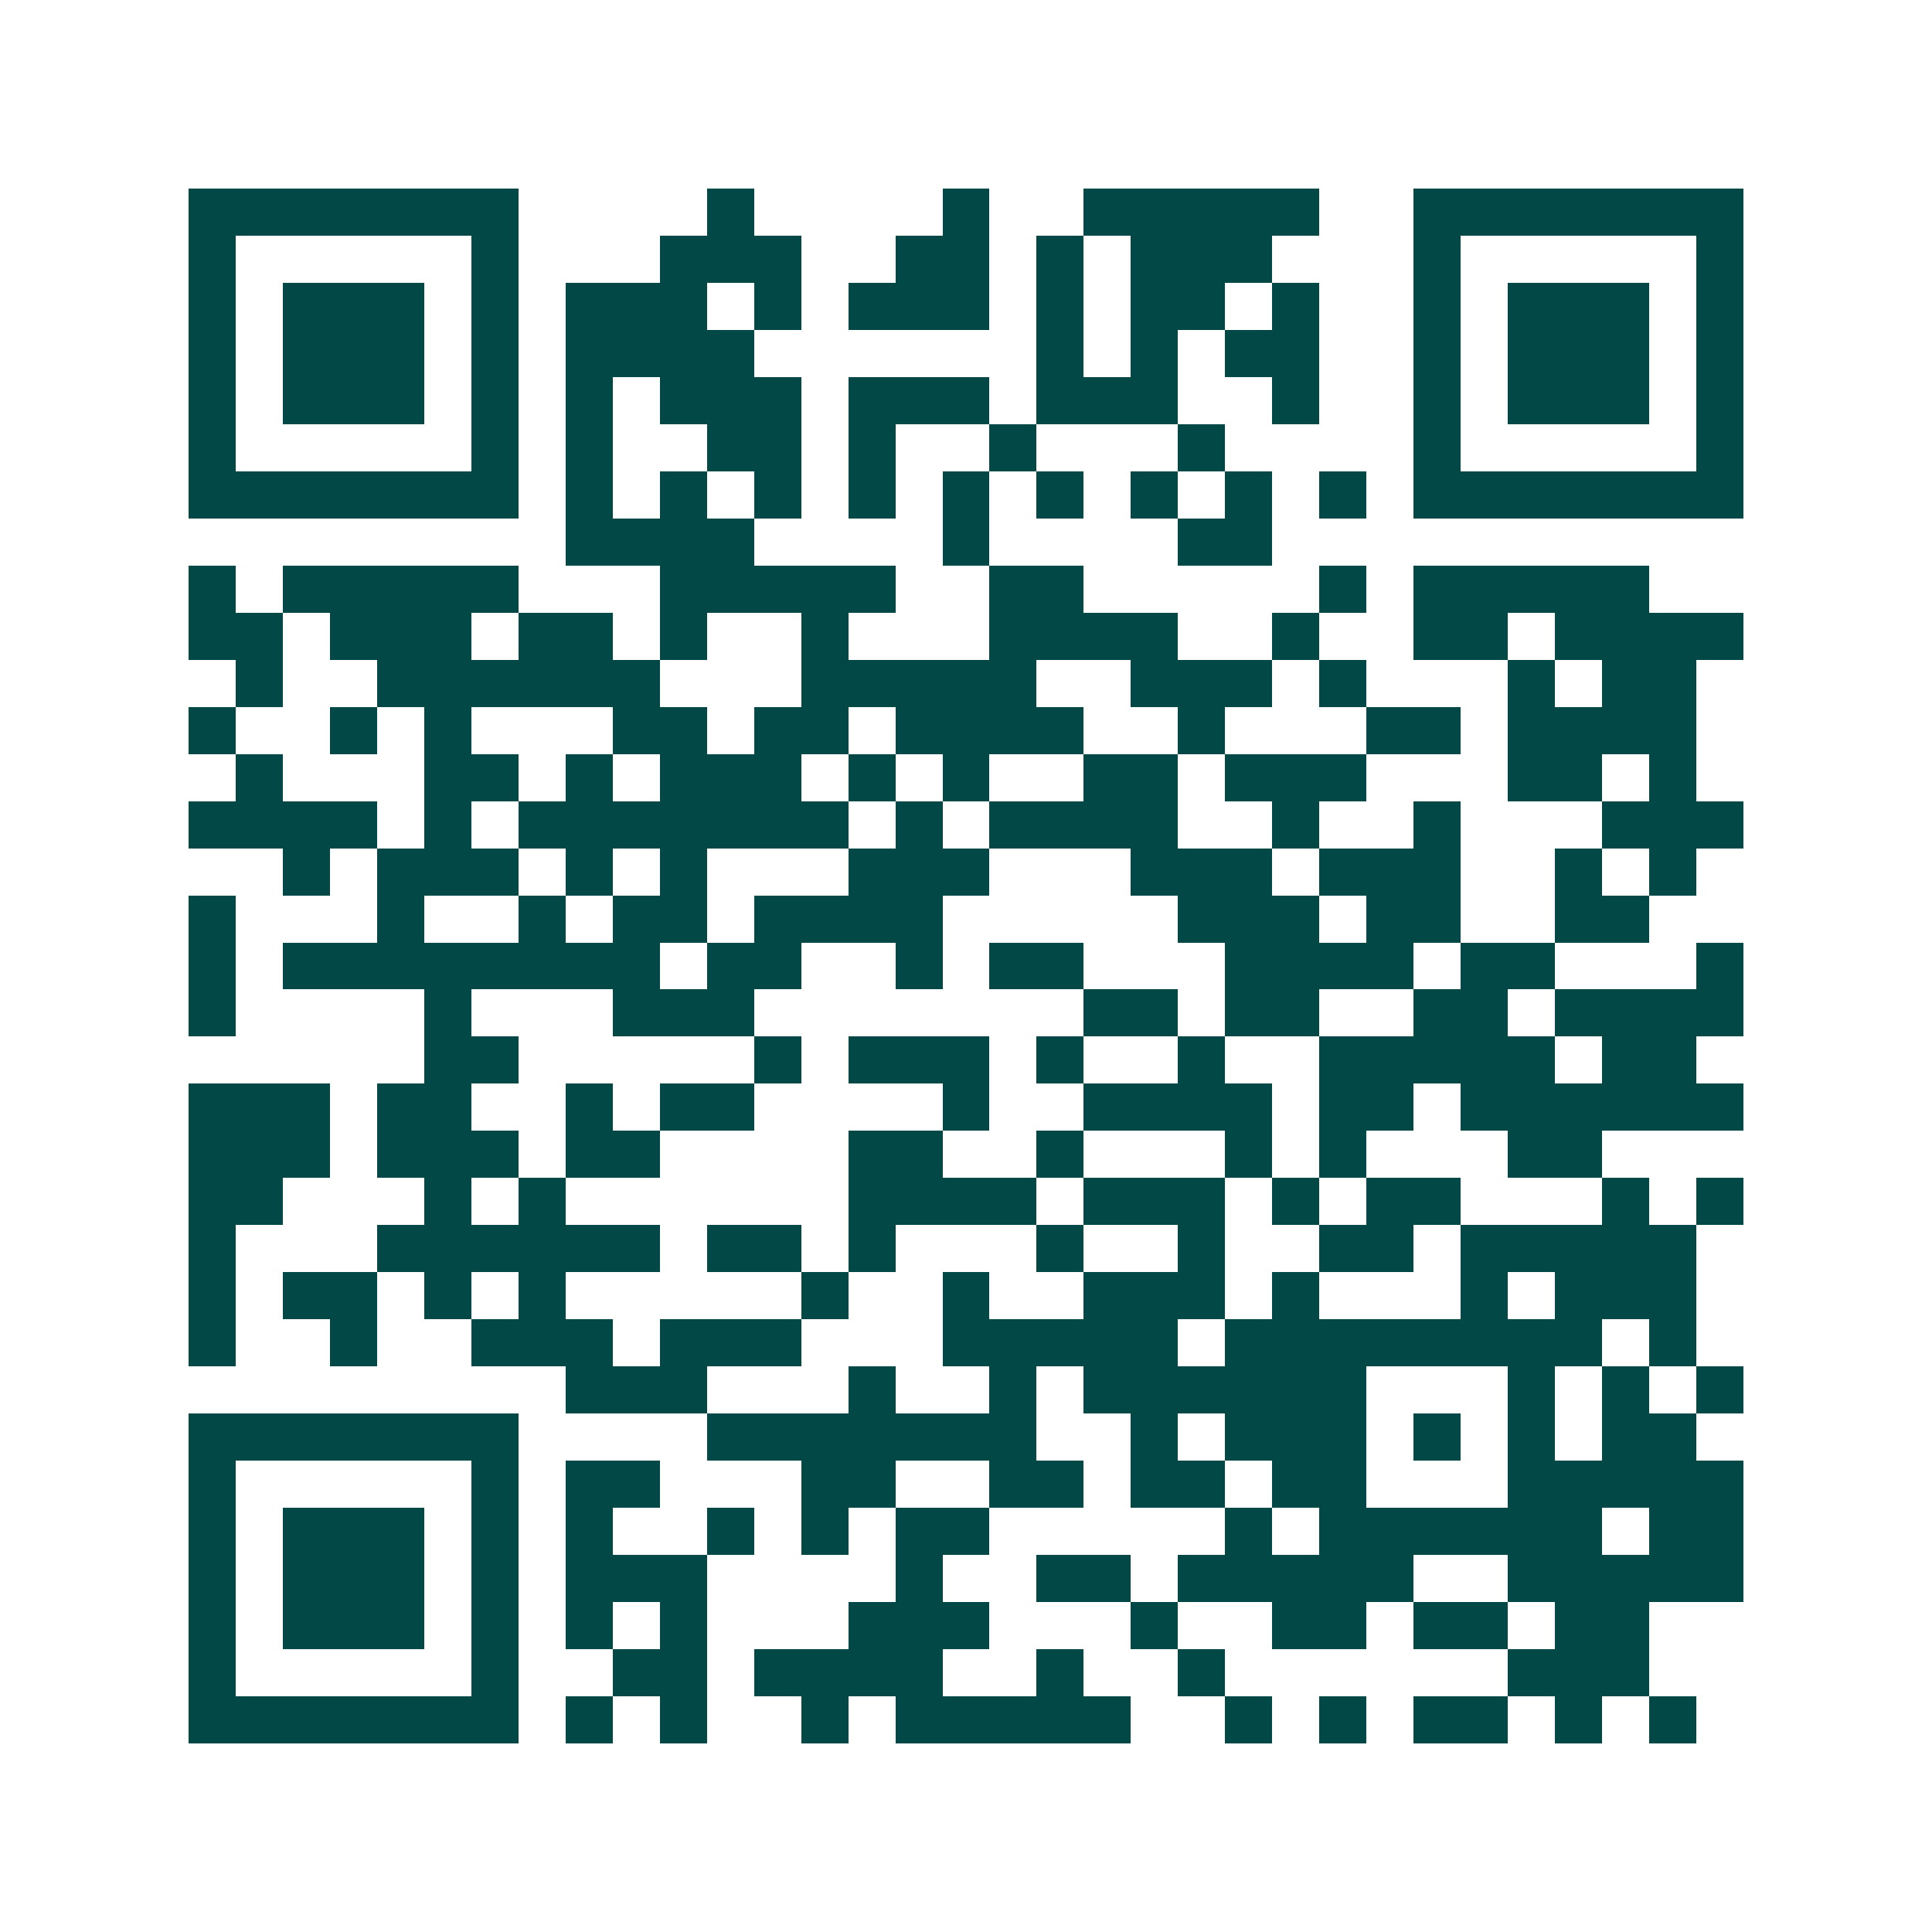<svg xmlns="http://www.w3.org/2000/svg" width="200" height="200" viewBox="0 0 41 41" shape-rendering="crispEdges"><path fill="#ffffff" d="M0 0h41v41H0z"/><path stroke="#014847" d="M4 4.5h7m4 0h1m4 0h1m2 0h5m2 0h7M4 5.5h1m5 0h1m3 0h3m2 0h2m1 0h1m1 0h3m3 0h1m5 0h1M4 6.5h1m1 0h3m1 0h1m1 0h3m1 0h1m1 0h3m1 0h1m1 0h2m1 0h1m2 0h1m1 0h3m1 0h1M4 7.5h1m1 0h3m1 0h1m1 0h4m6 0h1m1 0h1m1 0h2m2 0h1m1 0h3m1 0h1M4 8.5h1m1 0h3m1 0h1m1 0h1m1 0h3m1 0h3m1 0h3m2 0h1m2 0h1m1 0h3m1 0h1M4 9.5h1m5 0h1m1 0h1m2 0h2m1 0h1m2 0h1m3 0h1m4 0h1m5 0h1M4 10.5h7m1 0h1m1 0h1m1 0h1m1 0h1m1 0h1m1 0h1m1 0h1m1 0h1m1 0h1m1 0h7M12 11.5h4m4 0h1m4 0h2M4 12.5h1m1 0h5m3 0h5m2 0h2m5 0h1m1 0h5M4 13.5h2m1 0h3m1 0h2m1 0h1m2 0h1m3 0h4m2 0h1m2 0h2m1 0h4M5 14.5h1m2 0h6m3 0h5m2 0h3m1 0h1m3 0h1m1 0h2M4 15.5h1m2 0h1m1 0h1m3 0h2m1 0h2m1 0h4m2 0h1m3 0h2m1 0h4M5 16.5h1m3 0h2m1 0h1m1 0h3m1 0h1m1 0h1m2 0h2m1 0h3m3 0h2m1 0h1M4 17.5h4m1 0h1m1 0h7m1 0h1m1 0h4m2 0h1m2 0h1m3 0h3M6 18.5h1m1 0h3m1 0h1m1 0h1m3 0h3m3 0h3m1 0h3m2 0h1m1 0h1M4 19.5h1m3 0h1m2 0h1m1 0h2m1 0h4m5 0h3m1 0h2m2 0h2M4 20.5h1m1 0h8m1 0h2m2 0h1m1 0h2m3 0h4m1 0h2m3 0h1M4 21.5h1m4 0h1m3 0h3m7 0h2m1 0h2m2 0h2m1 0h4M9 22.5h2m5 0h1m1 0h3m1 0h1m2 0h1m2 0h5m1 0h2M4 23.5h3m1 0h2m2 0h1m1 0h2m4 0h1m2 0h4m1 0h2m1 0h6M4 24.5h3m1 0h3m1 0h2m4 0h2m2 0h1m3 0h1m1 0h1m3 0h2M4 25.5h2m3 0h1m1 0h1m6 0h4m1 0h3m1 0h1m1 0h2m3 0h1m1 0h1M4 26.5h1m3 0h6m1 0h2m1 0h1m3 0h1m2 0h1m2 0h2m1 0h5M4 27.5h1m1 0h2m1 0h1m1 0h1m5 0h1m2 0h1m2 0h3m1 0h1m3 0h1m1 0h3M4 28.5h1m2 0h1m2 0h3m1 0h3m3 0h5m1 0h8m1 0h1M12 29.5h3m3 0h1m2 0h1m1 0h6m3 0h1m1 0h1m1 0h1M4 30.5h7m4 0h7m2 0h1m1 0h3m1 0h1m1 0h1m1 0h2M4 31.5h1m5 0h1m1 0h2m3 0h2m2 0h2m1 0h2m1 0h2m3 0h5M4 32.5h1m1 0h3m1 0h1m1 0h1m2 0h1m1 0h1m1 0h2m5 0h1m1 0h6m1 0h2M4 33.5h1m1 0h3m1 0h1m1 0h3m4 0h1m2 0h2m1 0h5m2 0h5M4 34.5h1m1 0h3m1 0h1m1 0h1m1 0h1m3 0h3m3 0h1m2 0h2m1 0h2m1 0h2M4 35.5h1m5 0h1m2 0h2m1 0h4m2 0h1m2 0h1m6 0h3M4 36.5h7m1 0h1m1 0h1m2 0h1m1 0h5m2 0h1m1 0h1m1 0h2m1 0h1m1 0h1"/></svg>
